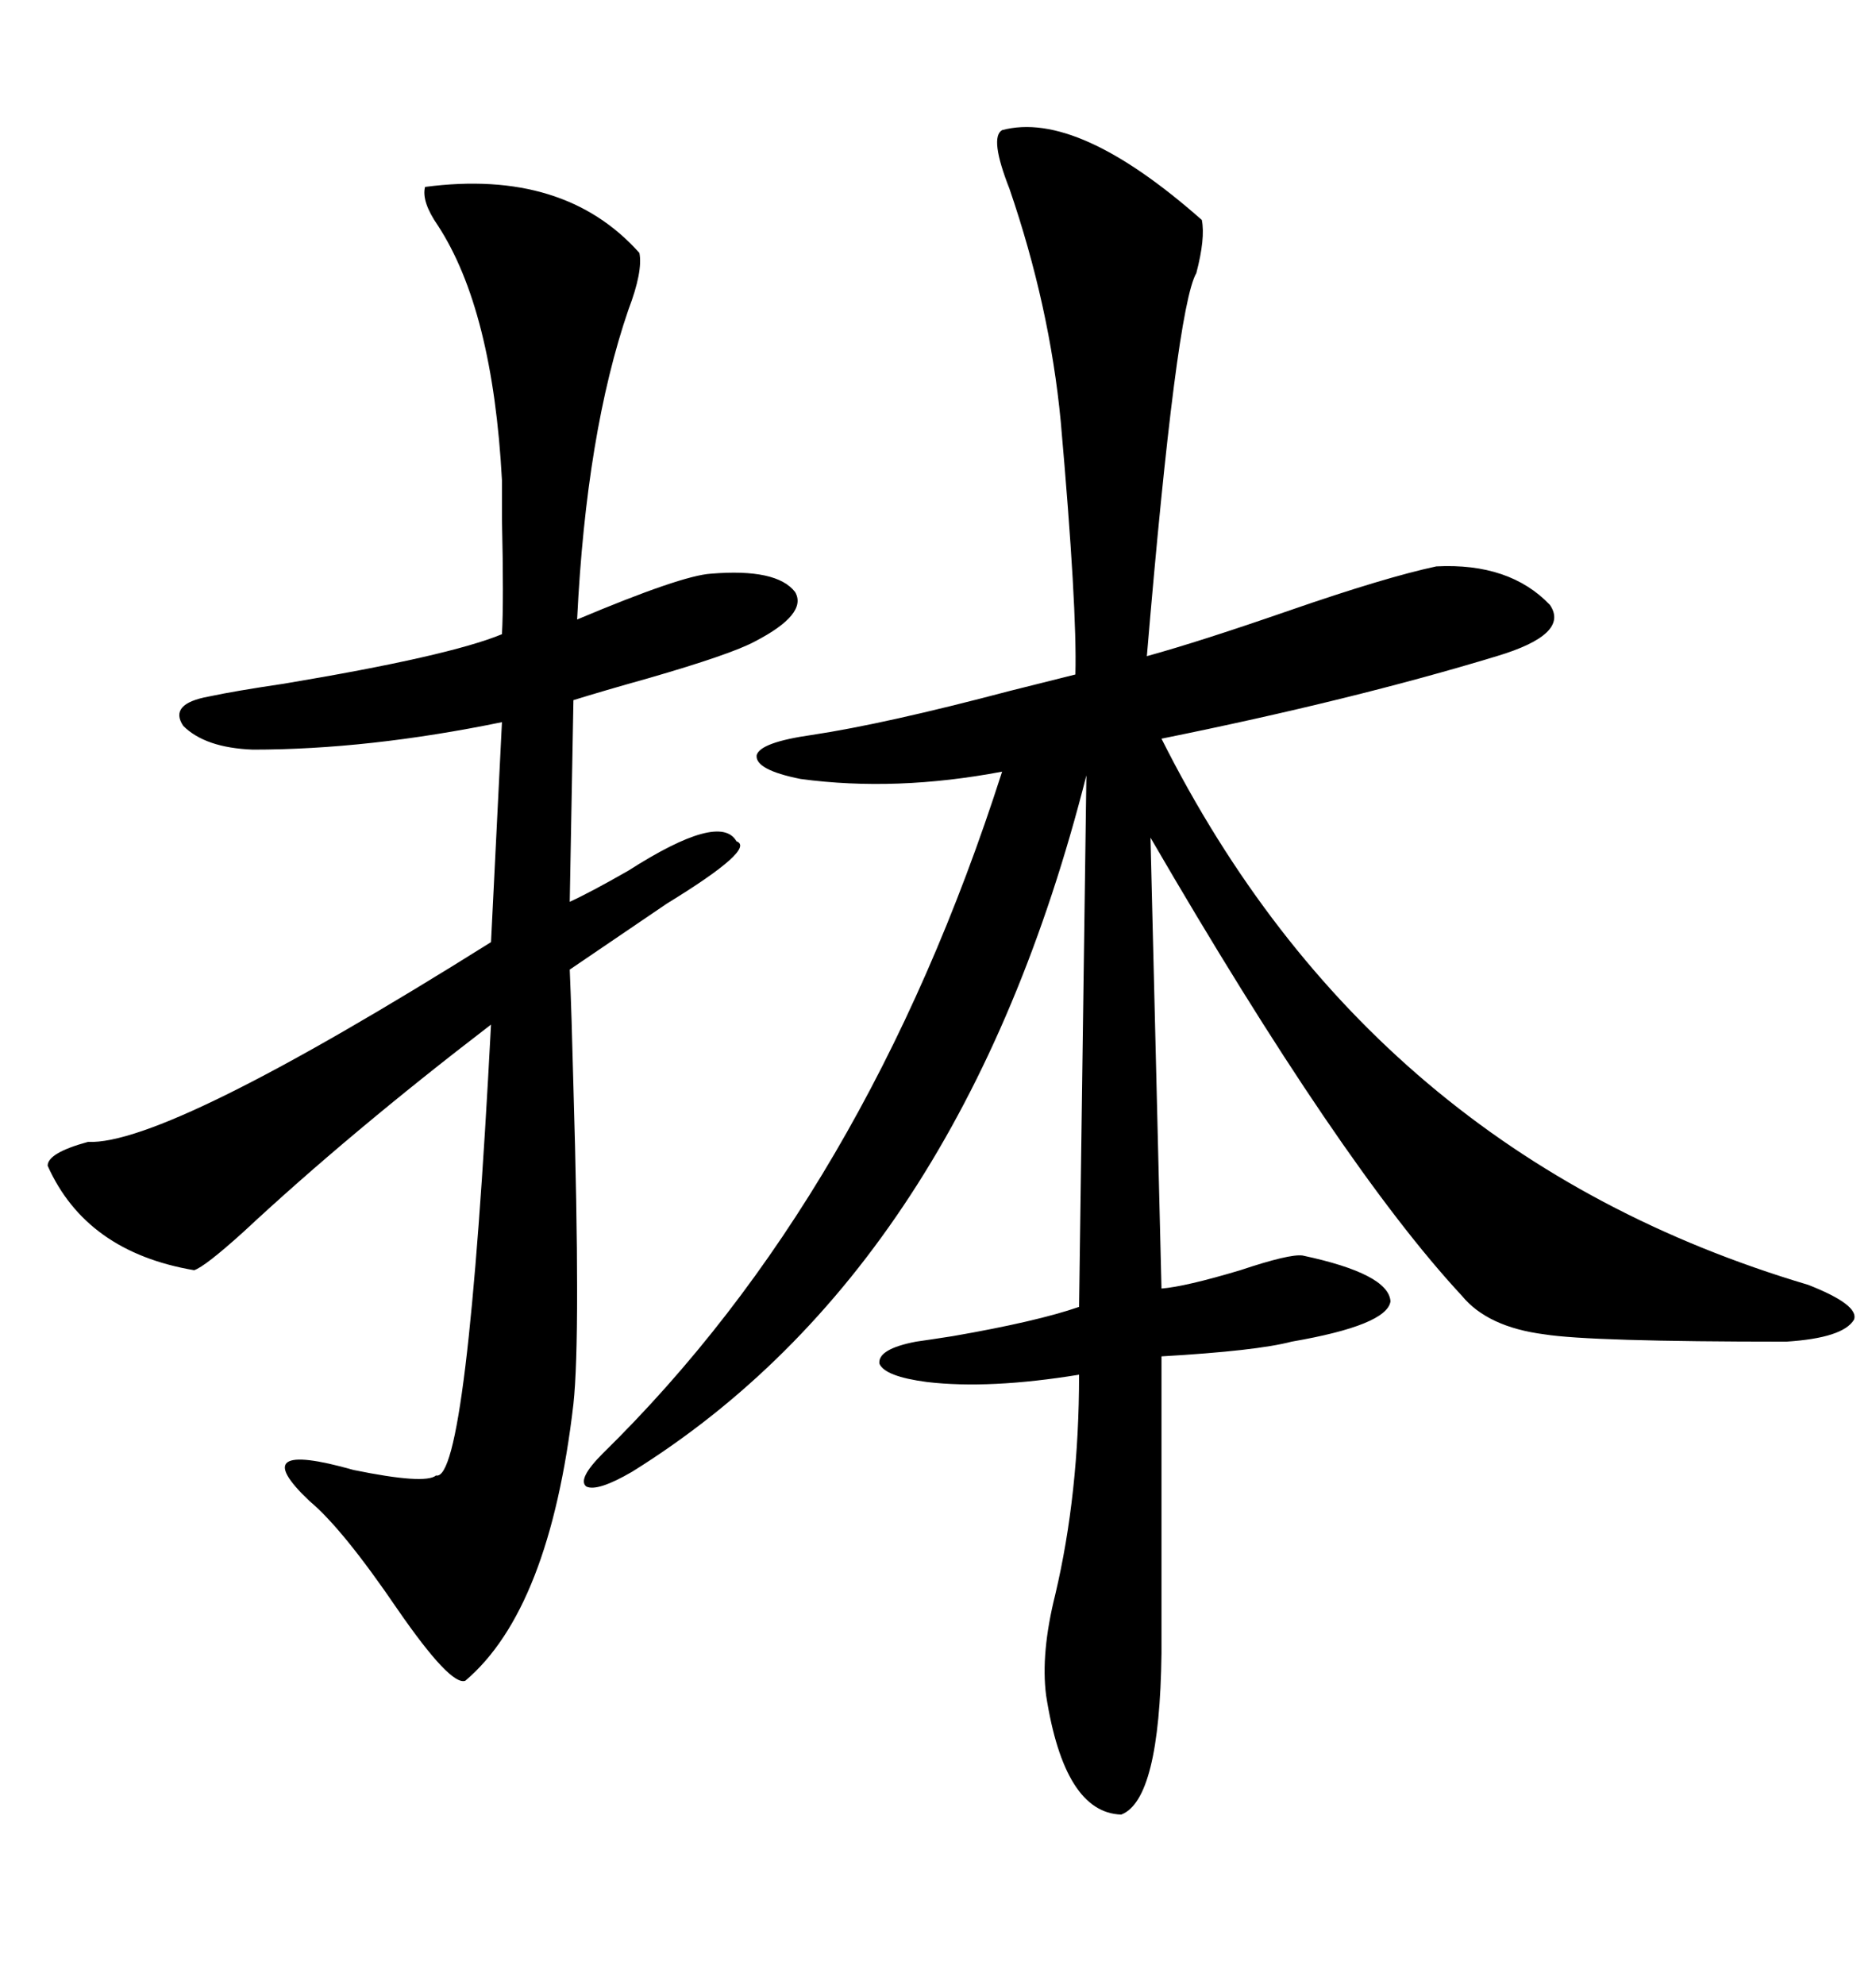 <svg xmlns="http://www.w3.org/2000/svg" xmlns:xlink="http://www.w3.org/1999/xlink" width="300" height="317.285"><path d="M160.25 20.80L160.25 20.80Q172.27 17.58 192.19 35.16L192.19 35.16Q192.77 38.09 191.31 43.65L191.31 43.65Q188.09 49.22 183.40 104.88L183.40 104.88Q191.89 102.54 206.25 97.56L206.25 97.56Q221.48 92.29 229.69 90.53L229.69 90.53Q241.41 89.94 247.85 96.68L247.85 96.68Q251.07 101.37 239.36 104.88L239.36 104.88Q216.21 111.91 185.74 118.07L185.74 118.07Q219.14 184.57 289.16 205.37L289.16 205.37Q297.36 208.59 296.48 210.94L296.48 210.94Q294.73 213.87 285.64 214.45L285.64 214.45Q254.30 214.45 246.97 213.28L246.97 213.28Q237.89 212.11 233.79 207.13L233.79 207.13Q214.45 186.33 183.98 133.89L183.98 133.89L185.74 205.96Q189.55 205.66 198.34 203.03L198.34 203.03Q206.25 200.39 208.30 200.68L208.30 200.68Q222.07 203.61 222.36 208.01L222.36 208.01Q221.78 211.82 206.54 214.45L206.54 214.45Q200.98 215.92 185.74 216.80L185.74 216.80L185.74 264.26Q185.45 287.70 179.30 290.04L179.30 290.04Q170.21 289.75 167.29 271.00L167.29 271.00Q166.41 264.26 168.75 254.88L168.75 254.88Q172.56 238.77 172.56 219.73L172.56 219.73Q158.20 222.07 148.24 220.90L148.24 220.90Q141.50 220.02 140.63 217.97L140.63 217.97Q140.33 215.63 146.48 214.45L146.48 214.45Q148.54 214.16 152.34 213.57L152.34 213.57Q165.82 211.23 172.56 208.89L172.56 208.89L173.73 123.93Q153.81 202.44 101.07 235.25L101.07 235.25Q95.51 238.48 93.75 237.60L93.75 237.60Q92.29 236.43 96.39 232.32L96.39 232.32Q138.57 191.02 160.25 123.34L160.25 123.34Q143.26 126.56 128.03 124.51L128.03 124.51Q120.70 123.05 121.00 120.70L121.00 120.70Q121.58 118.65 129.79 117.48L129.79 117.48Q141.50 115.72 161.43 110.45L161.43 110.45Q168.46 108.69 171.97 107.81L171.97 107.81Q172.27 97.27 169.63 67.38L169.63 67.38Q167.87 48.93 161.43 30.18L161.43 30.18Q158.20 21.97 160.25 20.80ZM67.97 29.88L67.97 29.88Q90.23 26.95 102.25 40.43L102.25 40.43Q102.83 43.36 100.49 49.51L100.49 49.51Q93.75 69.14 92.29 99.02L92.29 99.02Q108.98 91.99 113.67 91.70L113.67 91.70Q124.22 90.82 127.15 94.63L127.15 94.63Q129.20 98.14 120.70 102.54L120.70 102.54Q116.89 104.59 103.71 108.40L103.71 108.40Q96.39 110.45 91.70 111.91L91.70 111.91L91.11 144.14Q94.34 142.68 100.49 139.16L100.49 139.16Q115.14 129.79 117.77 134.47L117.77 134.47Q121.00 135.64 106.64 144.43L106.64 144.43Q97.56 150.59 91.11 154.98L91.11 154.98Q91.41 162.01 91.70 173.73L91.70 173.73Q92.87 213.57 91.70 224.41L91.70 224.41Q87.89 257.23 74.41 268.65L74.41 268.65Q72.07 269.53 63.57 257.23L63.57 257.23Q54.79 244.34 49.51 239.94L49.51 239.94Q38.96 229.98 56.54 234.96L56.54 234.96Q67.97 237.30 69.73 235.84L69.73 235.84Q74.71 237.01 78.52 163.77L78.52 163.77Q55.96 181.05 38.96 196.88L38.96 196.88Q32.81 202.44 31.05 203.03L31.05 203.03Q13.77 200.10 7.62 186.33L7.62 186.33Q7.62 184.28 14.06 182.52L14.06 182.52Q26.66 183.11 78.52 150.59L78.52 150.59L80.27 115.43Q58.89 119.82 40.43 119.82L40.43 119.82Q32.81 119.53 29.30 116.02L29.30 116.02Q26.95 112.50 33.40 111.33L33.40 111.33Q37.50 110.45 45.41 109.28L45.41 109.28Q71.78 104.88 80.27 101.37L80.27 101.37Q80.57 96.09 80.27 82.91L80.27 82.91Q80.27 78.52 80.27 76.76L80.27 76.76Q78.81 49.51 70.02 36.04L70.02 36.04Q67.38 32.23 67.97 29.88Z"/></svg>
